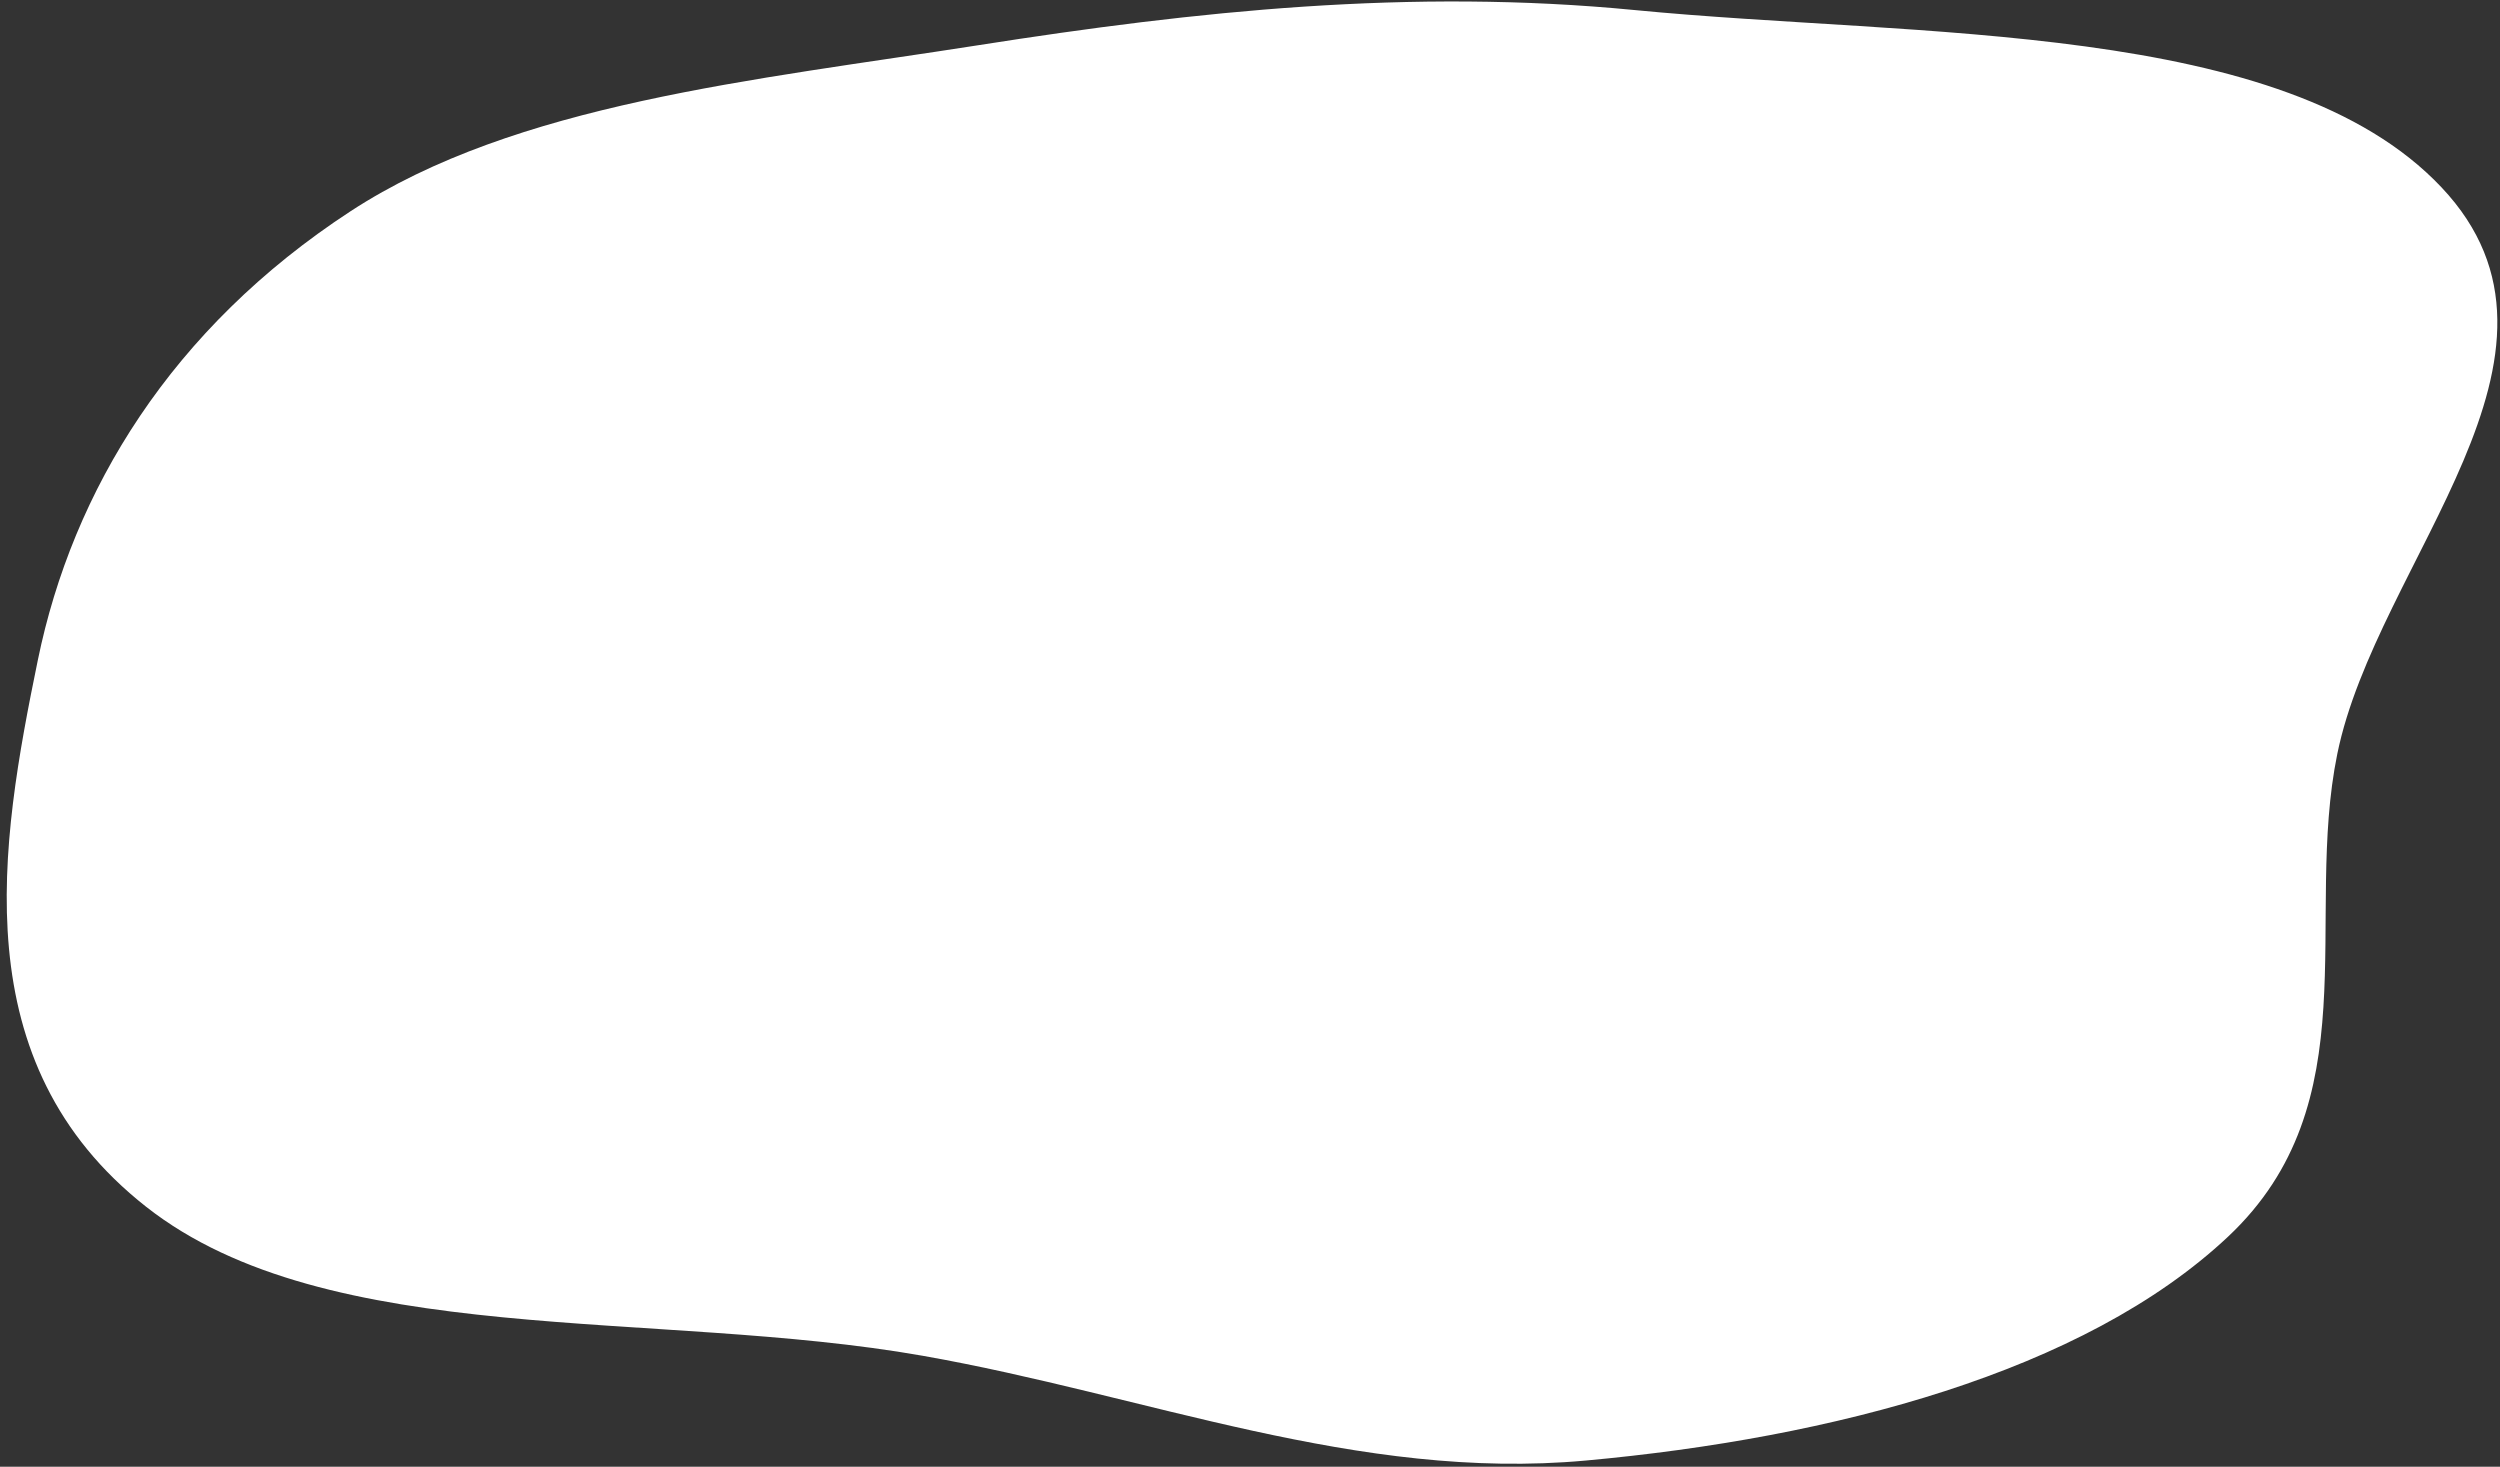 <?xml version="1.0" encoding="UTF-8"?> <svg xmlns="http://www.w3.org/2000/svg" width="346" height="203" viewBox="0 0 346 203" fill="none"><rect x="0" y="0" width="346" height="203" fill="#333333" stroke="none"/> <path fill-rule="evenodd" clip-rule="evenodd" d="M5.237 91.352C10.047 67.904 23.701 45.45 48.501 29.246C71.398 14.287 104.311 11.13 135.507 6.241C165.669 1.513 195.22 -1.624 226.215 1.39C265.71 5.229 316.085 2.826 337.891 25.916C359.76 49.072 328.914 77.623 323.475 104.375C318.824 127.254 328.054 152.649 308.365 171.153C288.381 189.934 253.567 199.028 219.443 202.142C187.903 205.019 158.869 193.134 127.687 187.637C90.781 181.131 45.401 186.814 20.233 167.024C-5.149 147.065 -0.019 116.968 5.237 91.352Z" fill="white"></path> </svg> 